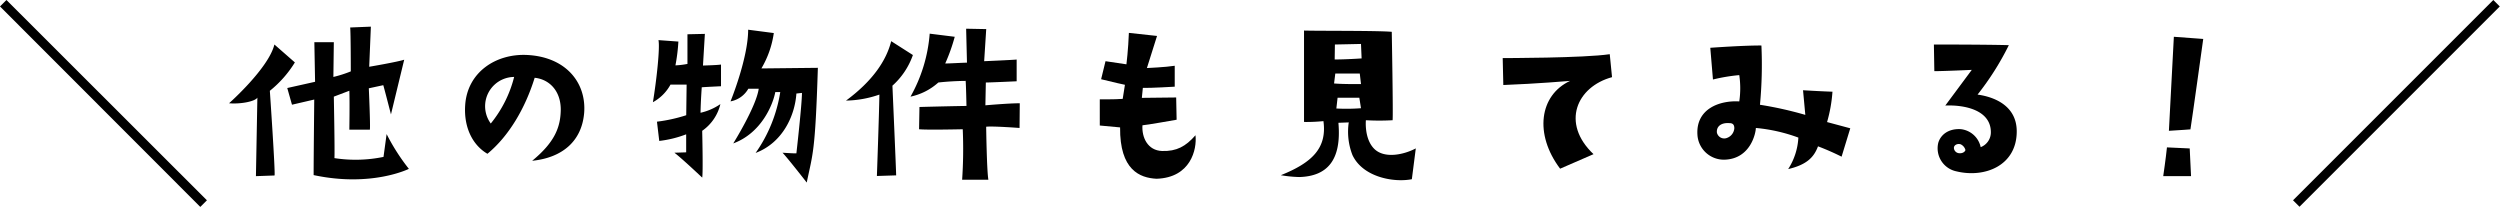 <svg xmlns="http://www.w3.org/2000/svg" width="449.34" height="37.19" viewBox="0 0 449.34 37.19"><path d="M37.19,36,36,37.19,0,1.16,1.16,0Z"/><path d="M41.17,18.56S48.28,12.27,49.32,8L53,11.22a19.92,19.92,0,0,1-4.5,5.1s1,14.56.85,15.22L46,31.66l.26-14.11C45.82,18.26,43.14,18.74,41.17,18.56ZM69.49,24.1a36.9,36.9,0,0,0,4,6.25s-6.7,3.35-17.12,1.12c0-3.35.11-13.25.11-13.58l-4,.93-.85-3,5-1.12L56.5,7.58H60l-.08,6.25a21.25,21.25,0,0,0,3.13-1s0-6.92-.11-7.89l3.72-.15L66.36,12s5.06-.86,6.29-1.27l-2.38,9.83s-1.15-4.47-1.38-5.25l-2.6.56s.3,6.7.19,7.44l-3.69,0s.08-5,0-7L60,17.37s.19,9.75.11,11.05a24.82,24.82,0,0,0,8.82-.22Z"/><path d="M100.79,19.71c0-3.46-2.13-5.47-4.69-5.73-1.71,5.51-4.65,10.49-8.49,13.66-2.57-1.49-4.28-4.62-4-8.75C84,13,89.1,9.62,94.72,9.88c7,.34,10.72,5,10.27,10.46-.44,5-3.87,8-9.34,8.56C99.67,25.59,100.75,22.91,100.79,19.71Zm-8.38-5.88a5.26,5.26,0,0,0-4.2,8.37A21.57,21.57,0,0,0,92.41,13.83Z"/><path d="M123.34,20.71l.07-5.5s-1.23,0-2.9,0a7.89,7.89,0,0,1-3.16,3.16c.63-3.79,1.3-9.75,1-11.16l3.58.26a32.15,32.15,0,0,1-.53,4.28,14.82,14.82,0,0,0,2.16-.26V6.16l3.13-.07-.34,5.69s2.68-.07,3.24-.18v3.9s-3.16.15-3.46.19c0,0-.18,2.38-.22,4.58a10.3,10.3,0,0,0,3.57-1.56,8.12,8.12,0,0,1-3.27,4.8s.18,7.59,0,8.41c0,0-3.79-3.58-5-4.47l2.12-.07s0-2.46,0-3.24a19.73,19.73,0,0,1-4.84,1.19l-.41-3.46A28.19,28.19,0,0,0,123.34,20.71ZM147,12.19c-.48,15.41-.93,15.41-2,20.62,0,0-3.39-4.35-4.35-5.36,0,0,2.23.15,2.49.11,0,0,1-8.78,1-10.86l-1,.11c-.26,3.9-2.41,8.82-7.33,10.68a26,26,0,0,0,4.43-10.94h-.89c-.45,2.34-2.53,7.37-7.56,9.23,0,0,4.14-6.63,4.58-9.83H134.5a4.63,4.63,0,0,1-3.2,2.27s3.17-7.74,3.17-12.88l4.61.6a17.23,17.23,0,0,1-2.23,6.36Z"/><path d="M158.06,17a19.16,19.16,0,0,1-6,1.08c4.84-3.57,7.26-7.25,8.12-10.68l3.9,2.49a13.24,13.24,0,0,1-3.68,5.51s.67,15.26.67,16.12l-3.46.11S158,20.75,158.06,17Zm25.19,6s-4.91-.37-6-.22c0,0,.11,8,.4,9.53h-4.72a82.32,82.32,0,0,0,.11-9.08s-6.4.15-7.85,0l.07-4s4.17-.12,8.45-.19c0,0-.08-3.95-.15-4.5,0,0-2.34,0-4.91.29a10.79,10.79,0,0,1-5,2.54A27.31,27.31,0,0,0,167.1,6.05l4.5.56a32.53,32.53,0,0,1-1.71,4.8c.86,0,2.5-.11,3.91-.15l-.15-6.1,3.61.07L176.89,11s5.14-.22,5.84-.3l0,3.91s-4.76.22-5.54.22l-.08,4.1s4.13-.37,6.18-.37Z"/><path d="M201.79,17.77l.4-2.53s-2.08-.44-4.28-1L198.7,11l3.76.56s.33-2.64.44-5.65c0,0,4.32.48,5.06.55l-1.82,5.77s3.39-.15,5-.41l0,3.76s-4.39.26-5.73.22l-.18,1.79,6.17-.07.08,4s-5.66,1-6.14,1c-.15,2.16.93,4.54,3.53,4.62s4.25-.82,6-2.83c.29,2.53-.86,7.63-7,7.82-3-.15-6.63-1.57-6.55-9.23l-3.65-.34V17.85S200.3,17.89,201.79,17.77Z"/><path d="M242.42,22l-1.86.07c.6,6.81-2.08,9.6-7,9.75a22.55,22.55,0,0,1-3.35-.33c5.58-2.24,8.33-4.84,7.66-9.72a30.11,30.11,0,0,1-3.49.15V5.49c2.26.08,13.39,0,15.77.23,0,0,.27,14.92.15,15.89a43.92,43.92,0,0,1-4.8,0s-.33,3.31,1.49,5.13,5.32,1.08,7.48-.07l-.71,5.54c-3.27.64-8.82-.37-10.68-4.35A11.52,11.52,0,0,1,242.42,22Zm-2.64-7c1.68.15,4.84.11,4.84.11l-.22-1.89H240Zm.11-4.31c2.05,0,4.84-.19,4.84-.19l-.11-2.6L239.93,8Zm4.73,8.78-.3-1.9-3.91,0-.22,1.93A33.92,33.92,0,0,0,244.62,19.45Z"/><path d="M286.41,27.71l-6,2.61c-4.69-6.22-3.72-13.22,1.79-15.78,0,0-6.07.52-12,.74l-.11-4.84s14.66,0,19.24-.7l.41,4.13C283.43,15.58,280.49,22.09,286.41,27.71Z"/><path d="M328.39,21.94l4.17,1.12L331,28.16a45.58,45.58,0,0,0-4.24-1.86c-.71,1.93-2,3.31-5.36,4.09a11.52,11.52,0,0,0,1.83-5.66A29.7,29.7,0,0,0,315.59,23c0,.82-.9,5.55-5.62,5.7a4.76,4.76,0,0,1-4.88-4.47c-.3-4.72,4.06-6.21,7.52-6a16.19,16.19,0,0,0,0-4.73,31.74,31.74,0,0,0-4.73.79l-.48-5.7s6.07-.44,9.19-.41a76.85,76.85,0,0,1-.26,10.65,65.4,65.4,0,0,1,8.15,1.82l-.41-4.43s3.61.22,5.29.26A26,26,0,0,1,328.39,21.94Zm-16.67,1.12c0-.78-.41-.93-.9-.93-1.56-.11-2.34.67-2.23,1.71a1.35,1.35,0,0,0,1.86.93A2,2,0,0,0,311.72,23.06Z"/><path d="M362.48,23.62c0,6.17-5.77,8.41-10.83,7.18a4.23,4.23,0,0,1-3.28-5.1c.37-1.34,1.68-2.6,4-2.49A4.1,4.1,0,0,1,356,26.45a2.85,2.85,0,0,0,1.83-2.68c0-4-4.73-4.95-8.19-4.8l4.76-6.41s-5.06.23-6.73.23L347.59,8s9.71,0,13.47.12A50,50,0,0,1,355.44,17C357,17.22,362.48,18.22,362.48,23.62Zm-9.23,3.31a1.58,1.58,0,0,0-.86-1c-.63-.18-1.3.19-1.19.78a1,1,0,0,0,.86.82C352.88,27.64,353.29,27.12,353.25,26.93Z"/><path d="M393.81,31.66l-5,0s.48-3.27.67-5.17l4.09.19Zm-.11-8.41s-1.71.14-3.87.26c0,0,.52-9.83.89-16.9L396,7S394,21.42,393.7,23.25Z"/><path d="M412.14,36l36-36,1.16,1.16-36,36Z"/></svg>